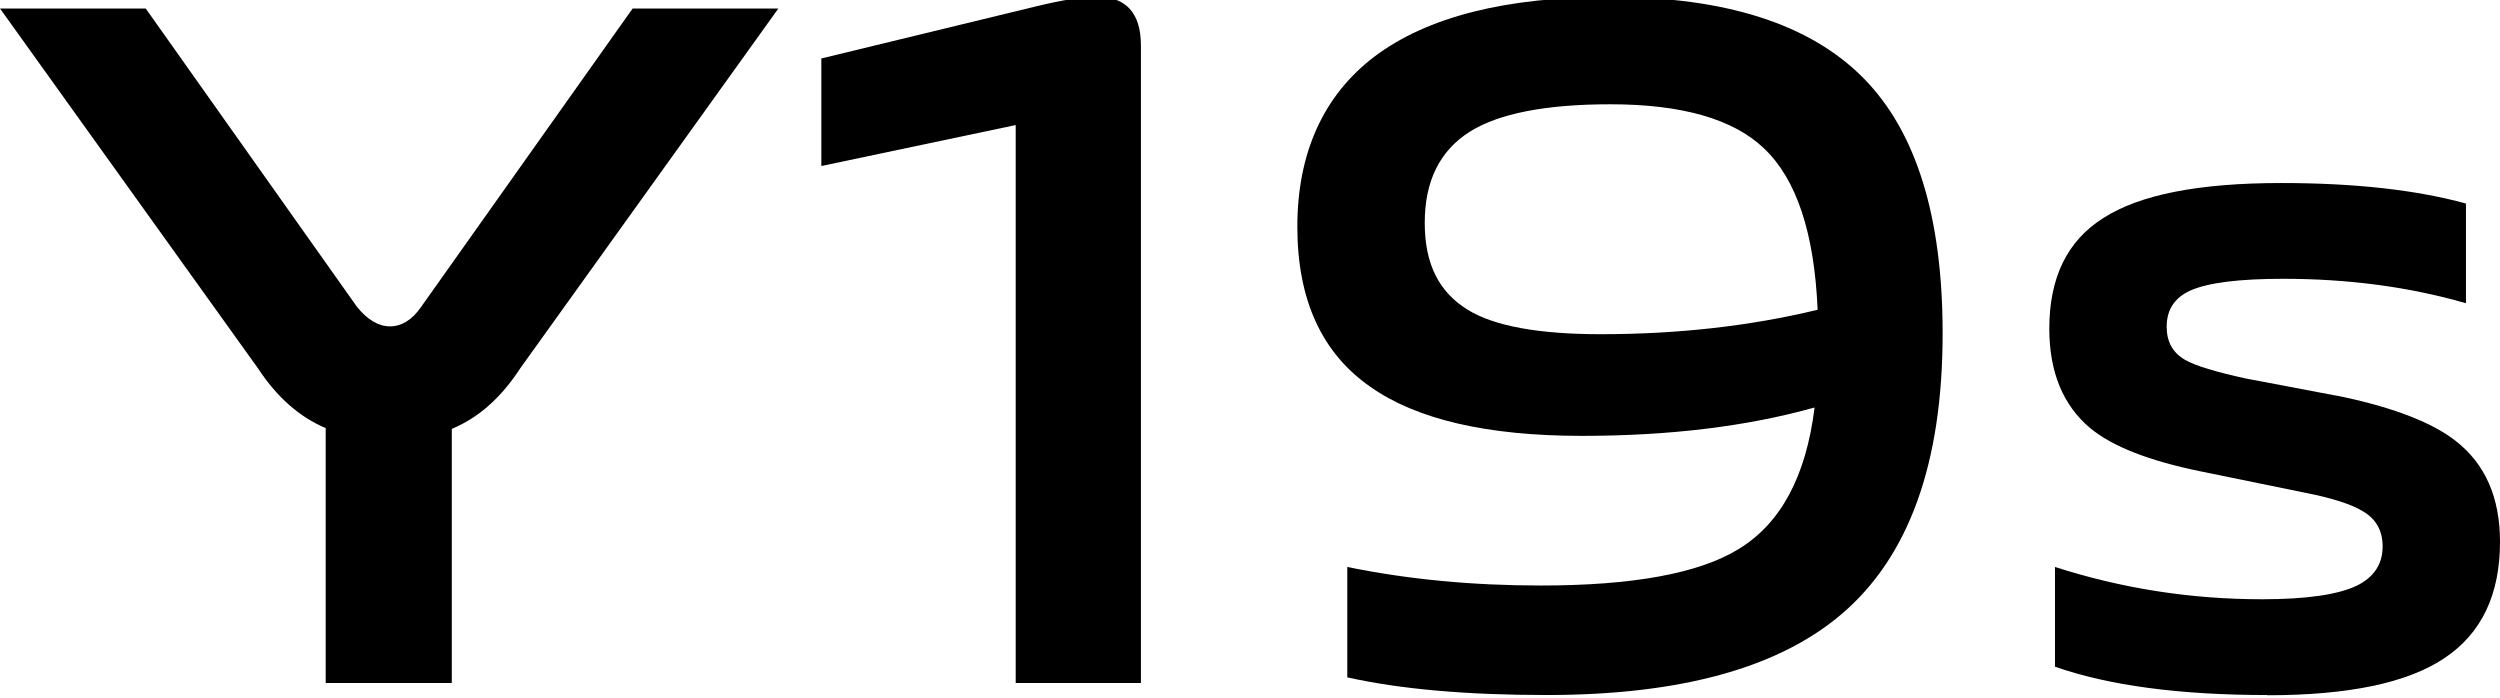 <?xml version="1.0" encoding="UTF-8"?>
<svg id="_图层_1" data-name="图层 1" xmlns="http://www.w3.org/2000/svg" viewBox="0 0 114.6 32">
  <defs>
    <style>
      .cls-1 {
        fill: #000;
        stroke-width: 0px;
      }
    </style>
  </defs>
  <path class="cls-1" d="M14.92,19.62c-1.2-.51-2.23-1.42-3.09-2.73L0,.39h6.68l9.68,13.67c.48.6.99.9,1.52.9s1.02-.3,1.43-.9L29,.39h6.68l-11.83,16.49c-.87,1.34-1.91,2.27-3.14,2.78v11.65h-5.78v-11.7Z"/>
  <path class="cls-1" d="M46.57,5.73l-8.92,1.88V2.68L47.46.3c1.23-.3,2.17-.45,2.82-.45,1.34,0,2.02.75,2.02,2.24v29.22h-5.74V5.73Z"/>
  <path class="cls-1" d="M70.9,31.86c-3.68,0-6.72-.27-9.14-.81v-5.06c2.78.57,5.74.85,8.87.85,4.21,0,7.23-.55,9.05-1.66,1.94-1.17,3.11-3.33,3.5-6.5-3.11.87-6.66,1.3-10.67,1.3-4.33,0-7.56-.75-9.68-2.24-2.24-1.55-3.36-4-3.36-7.35s1.18-6.01,3.54-7.8c2.42-1.82,6.02-2.73,10.8-2.73,5.29,0,9.16,1.24,11.61,3.72,2.42,2.45,3.63,6.35,3.63,11.7,0,5.95-1.54,10.23-4.62,12.86-2.9,2.48-7.41,3.72-13.53,3.72ZM73.37,15.32c3.53,0,6.84-.37,9.95-1.12-.15-3.53-.97-5.99-2.46-7.4-1.4-1.34-3.75-2.02-7.04-2.02-2.96,0-5.11.42-6.45,1.26-1.37.87-2.06,2.26-2.06,4.17s.66,3.18,1.97,3.99c1.22.75,3.26,1.12,6.1,1.12Z"/>
  <path class="cls-1" d="M103.93,31.86c-4,0-7.25-.43-9.73-1.3v-4.57c3.08.99,6.24,1.48,9.5,1.48,2.03,0,3.48-.21,4.35-.63.78-.39,1.17-.99,1.17-1.79,0-.72-.3-1.26-.9-1.61-.54-.33-1.42-.61-2.64-.85l-4.84-.99c-2.33-.48-4-1.13-5.02-1.97-1.25-1.05-1.88-2.57-1.88-4.57,0-2.33.82-4.02,2.47-5.06,1.67-1.08,4.39-1.61,8.16-1.61,3.35,0,6.17.31,8.47.94v4.57c-2.6-.75-5.39-1.12-8.38-1.12-2.03,0-3.45.18-4.26.54-.72.33-1.08.88-1.08,1.66,0,.69.28,1.19.85,1.52.48.27,1.4.55,2.78.85l4.48.85c2.36.51,4.08,1.18,5.15,2.02,1.34,1.05,2.02,2.58,2.02,4.62,0,2.42-.85,4.2-2.55,5.33-1.7,1.14-4.41,1.7-8.11,1.7Z"/>
</svg>